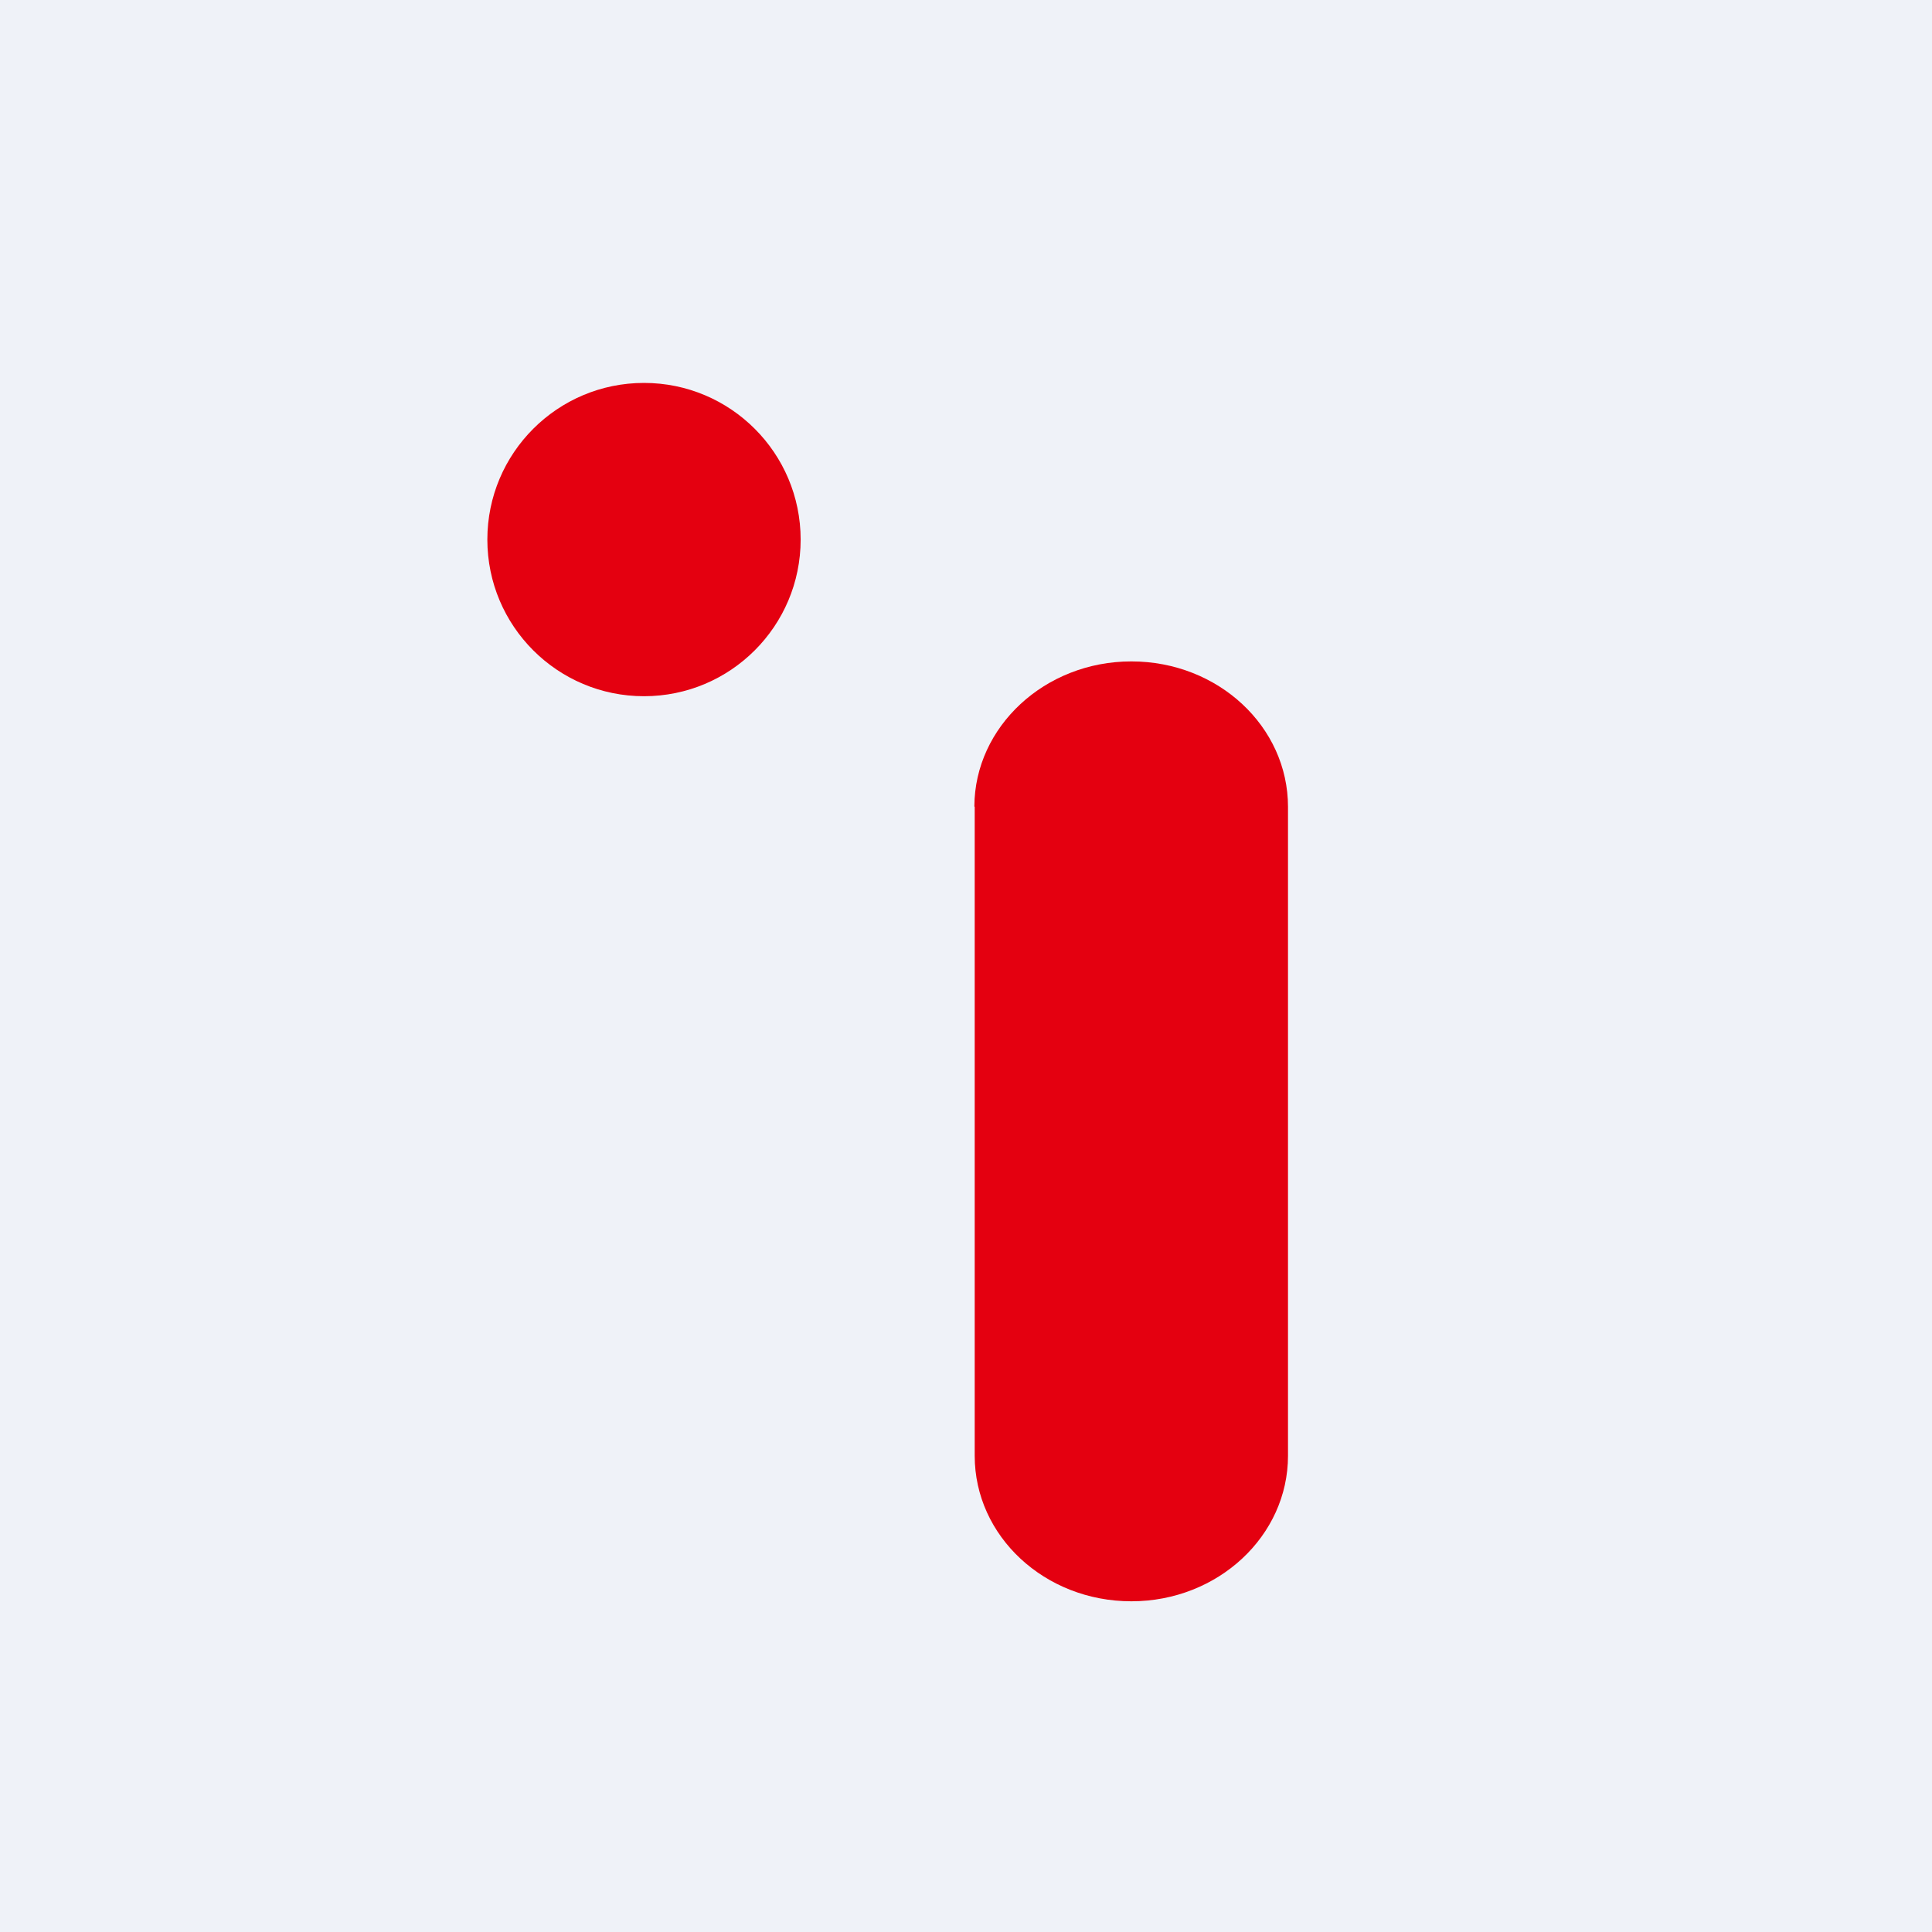 <?xml version="1.0" encoding="UTF-8"?>
<!-- generated by Finnhub -->
<svg viewBox="0 0 55.5 55.5" xmlns="http://www.w3.org/2000/svg">
<path d="M 0,0 H 55.5 V 55.5 H 0 Z" fill="rgb(239, 242, 248)"/>
<circle cx="18.5" cy="15.5" r="4.5" fill="rgb(228, 0, 16)"/>
<path d="M 27.99,23.165 C 28,20.88 30.01,19 32.5,19 S 37,20.87 37,23.18 V 41.82 C 37,44.12 34.99,46 32.5,46 S 28,44.13 28,41.82 V 23.18 Z" fill="rgb(228, 0, 16)"/>
</svg>
